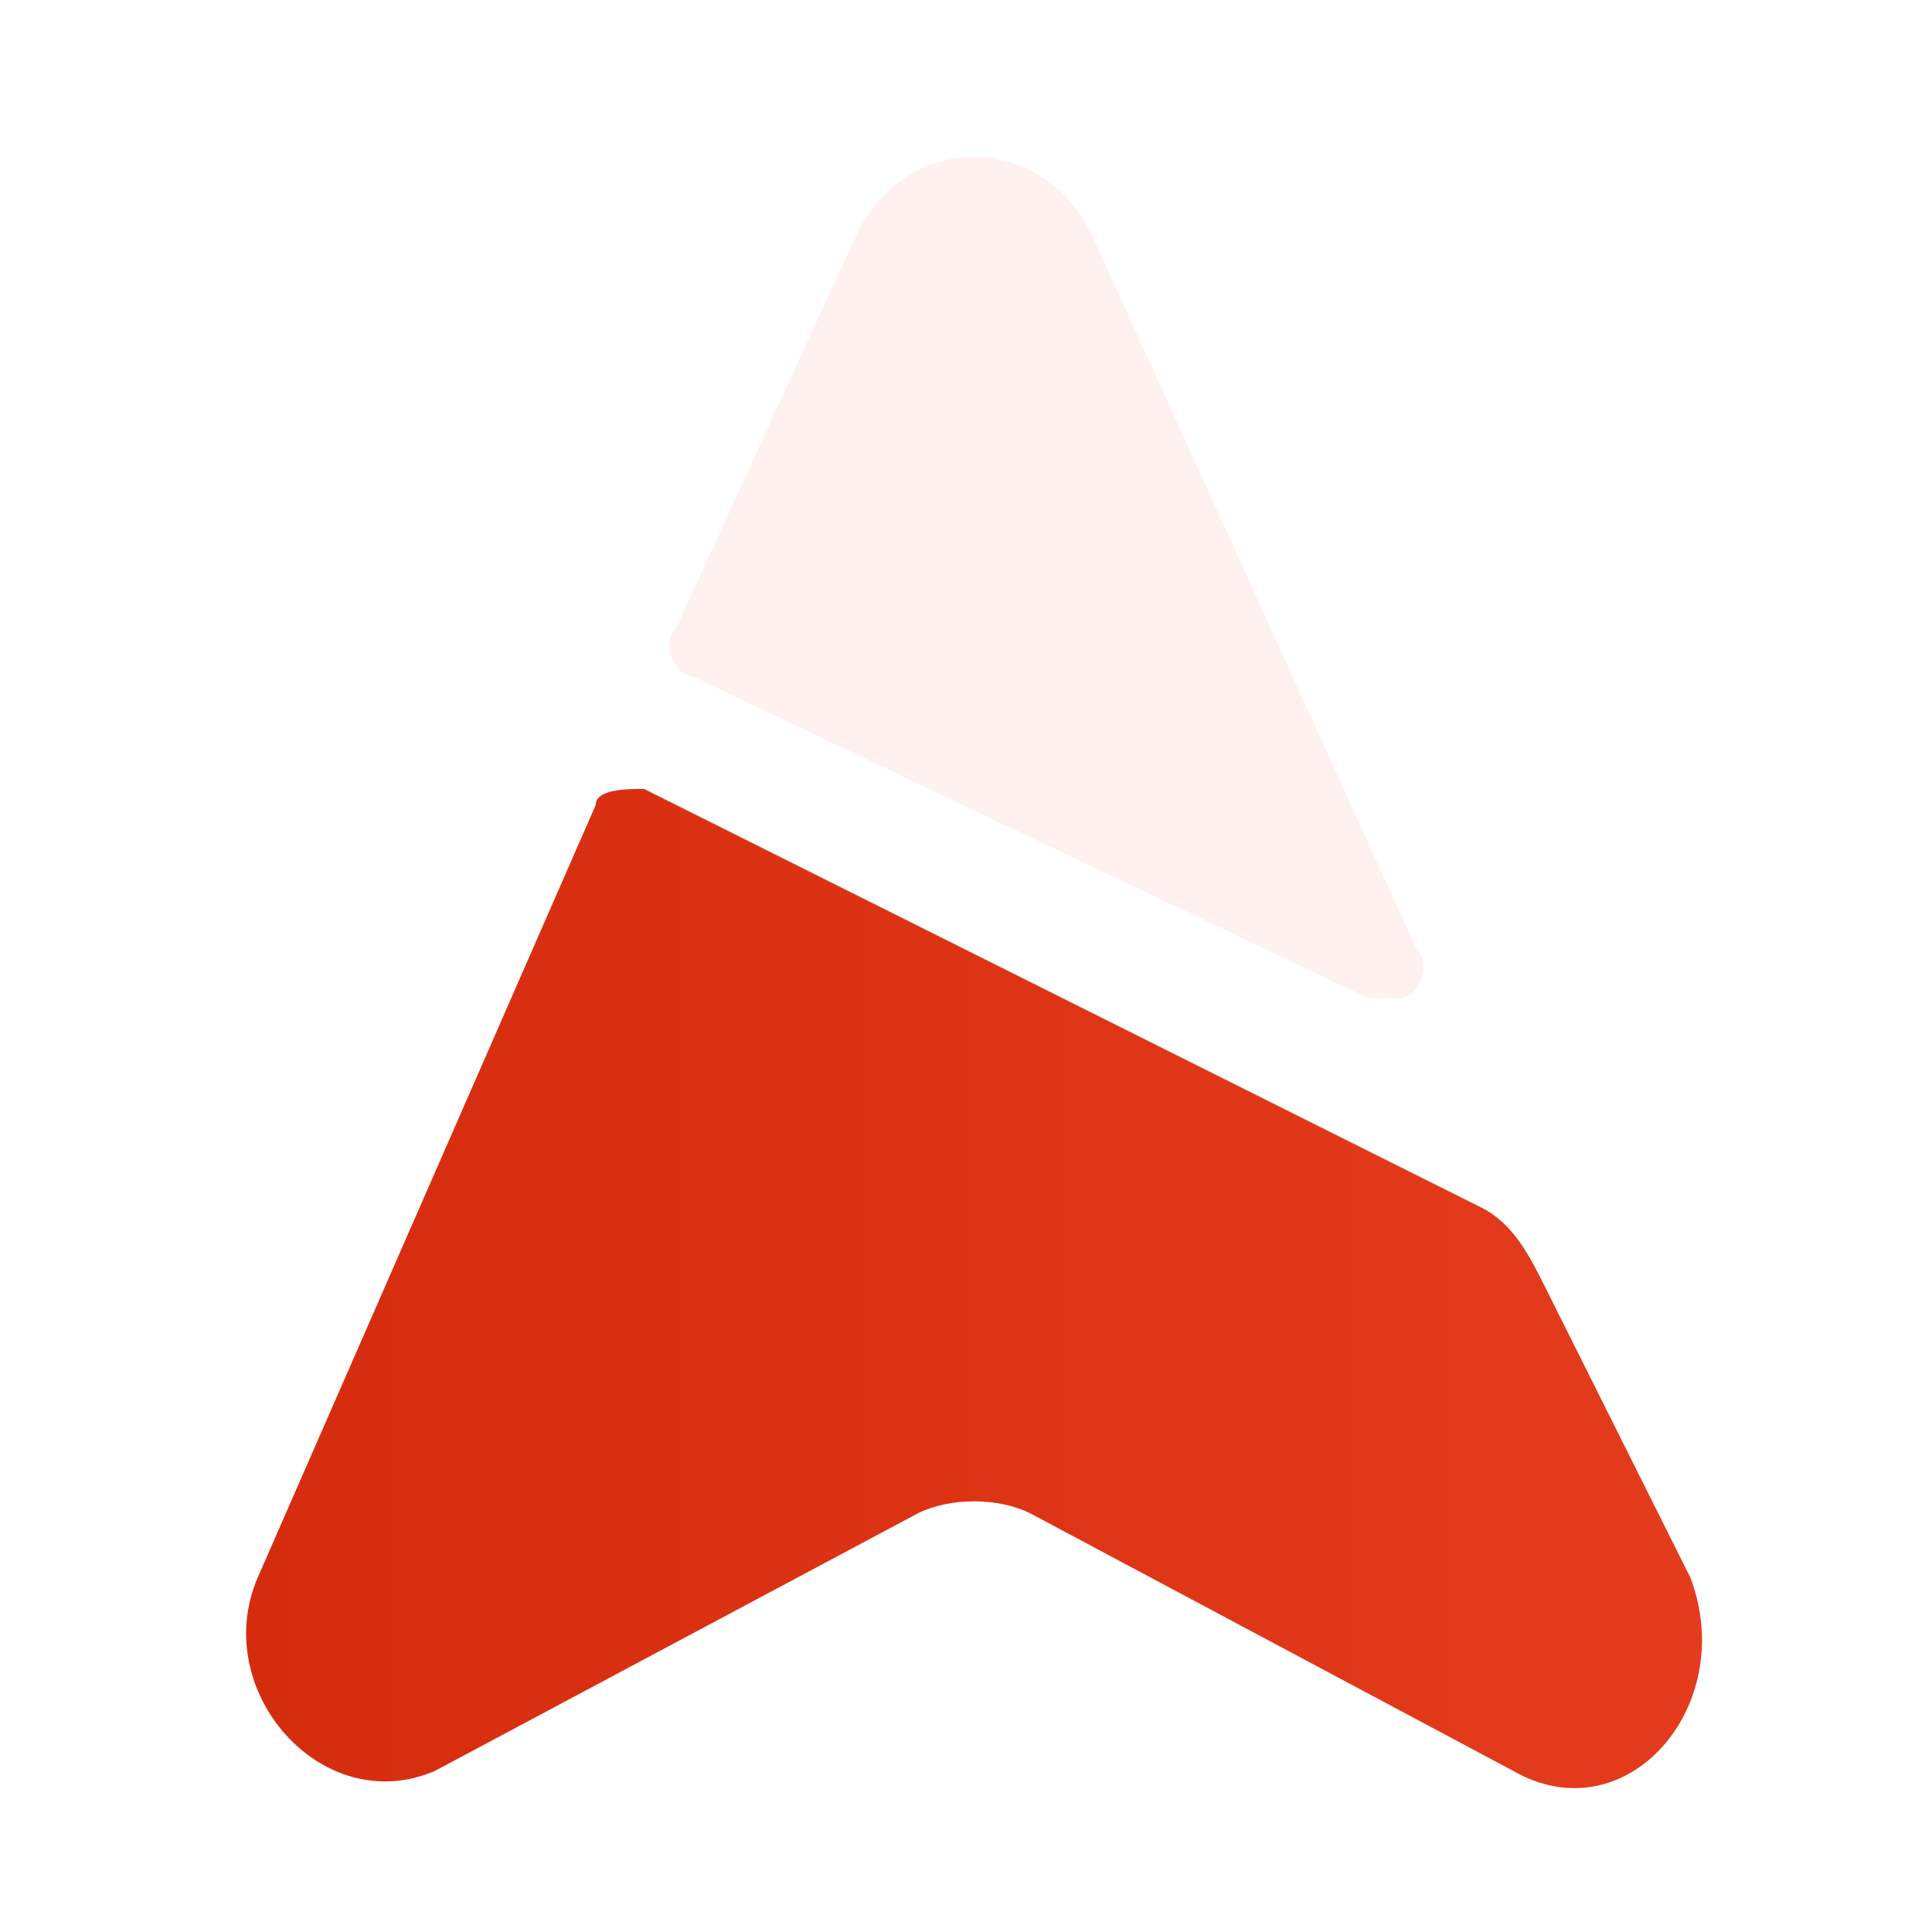 <?xml version="1.0" encoding="UTF-8"?> <svg xmlns="http://www.w3.org/2000/svg" xmlns:xlink="http://www.w3.org/1999/xlink" version="1.1" id="Layer_1" x="0px" y="0px" viewBox="0 0 12 12" style="enable-background:new 0 0 12 12;" xml:space="preserve"> <style type="text/css"> .st0{fill:url(#SVGID_1_);} .st1{fill:#FEE4E0;fill-opacity:0.5;} </style> <linearGradient id="SVGID_1_" gradientUnits="userSpaceOnUse" x1="1.5" y1="7.951" x2="10.5" y2="7.951"> <stop offset="0" style="stop-color:#D62C0E"></stop> <stop offset="1" style="stop-color:#E53B1D"></stop> </linearGradient> <path class="st0" d="M4,4.9C3.9,4.9,3.7,4.9,3.7,5c0,0,0,0,0,0L1.6,9.8c-0.3,0.7,0.4,1.5,1.1,1.2l3-1.6c0.2-0.1,0.5-0.1,0.7,0l3,1.6 c0.7,0.4,1.4-0.4,1.1-1.2L9.6,8C9.5,7.8,9.4,7.6,9.2,7.5L4,4.9z"></path> <path class="st1" d="M4.3,4.2C4.2,4.2,4.1,4,4.2,3.9l1.1-2.4c0.3-0.7,1.2-0.7,1.5,0l2,4.4c0.1,0.1,0,0.3-0.1,0.3c-0.1,0-0.1,0-0.2,0 L4.3,4.2z"></path> </svg> 
